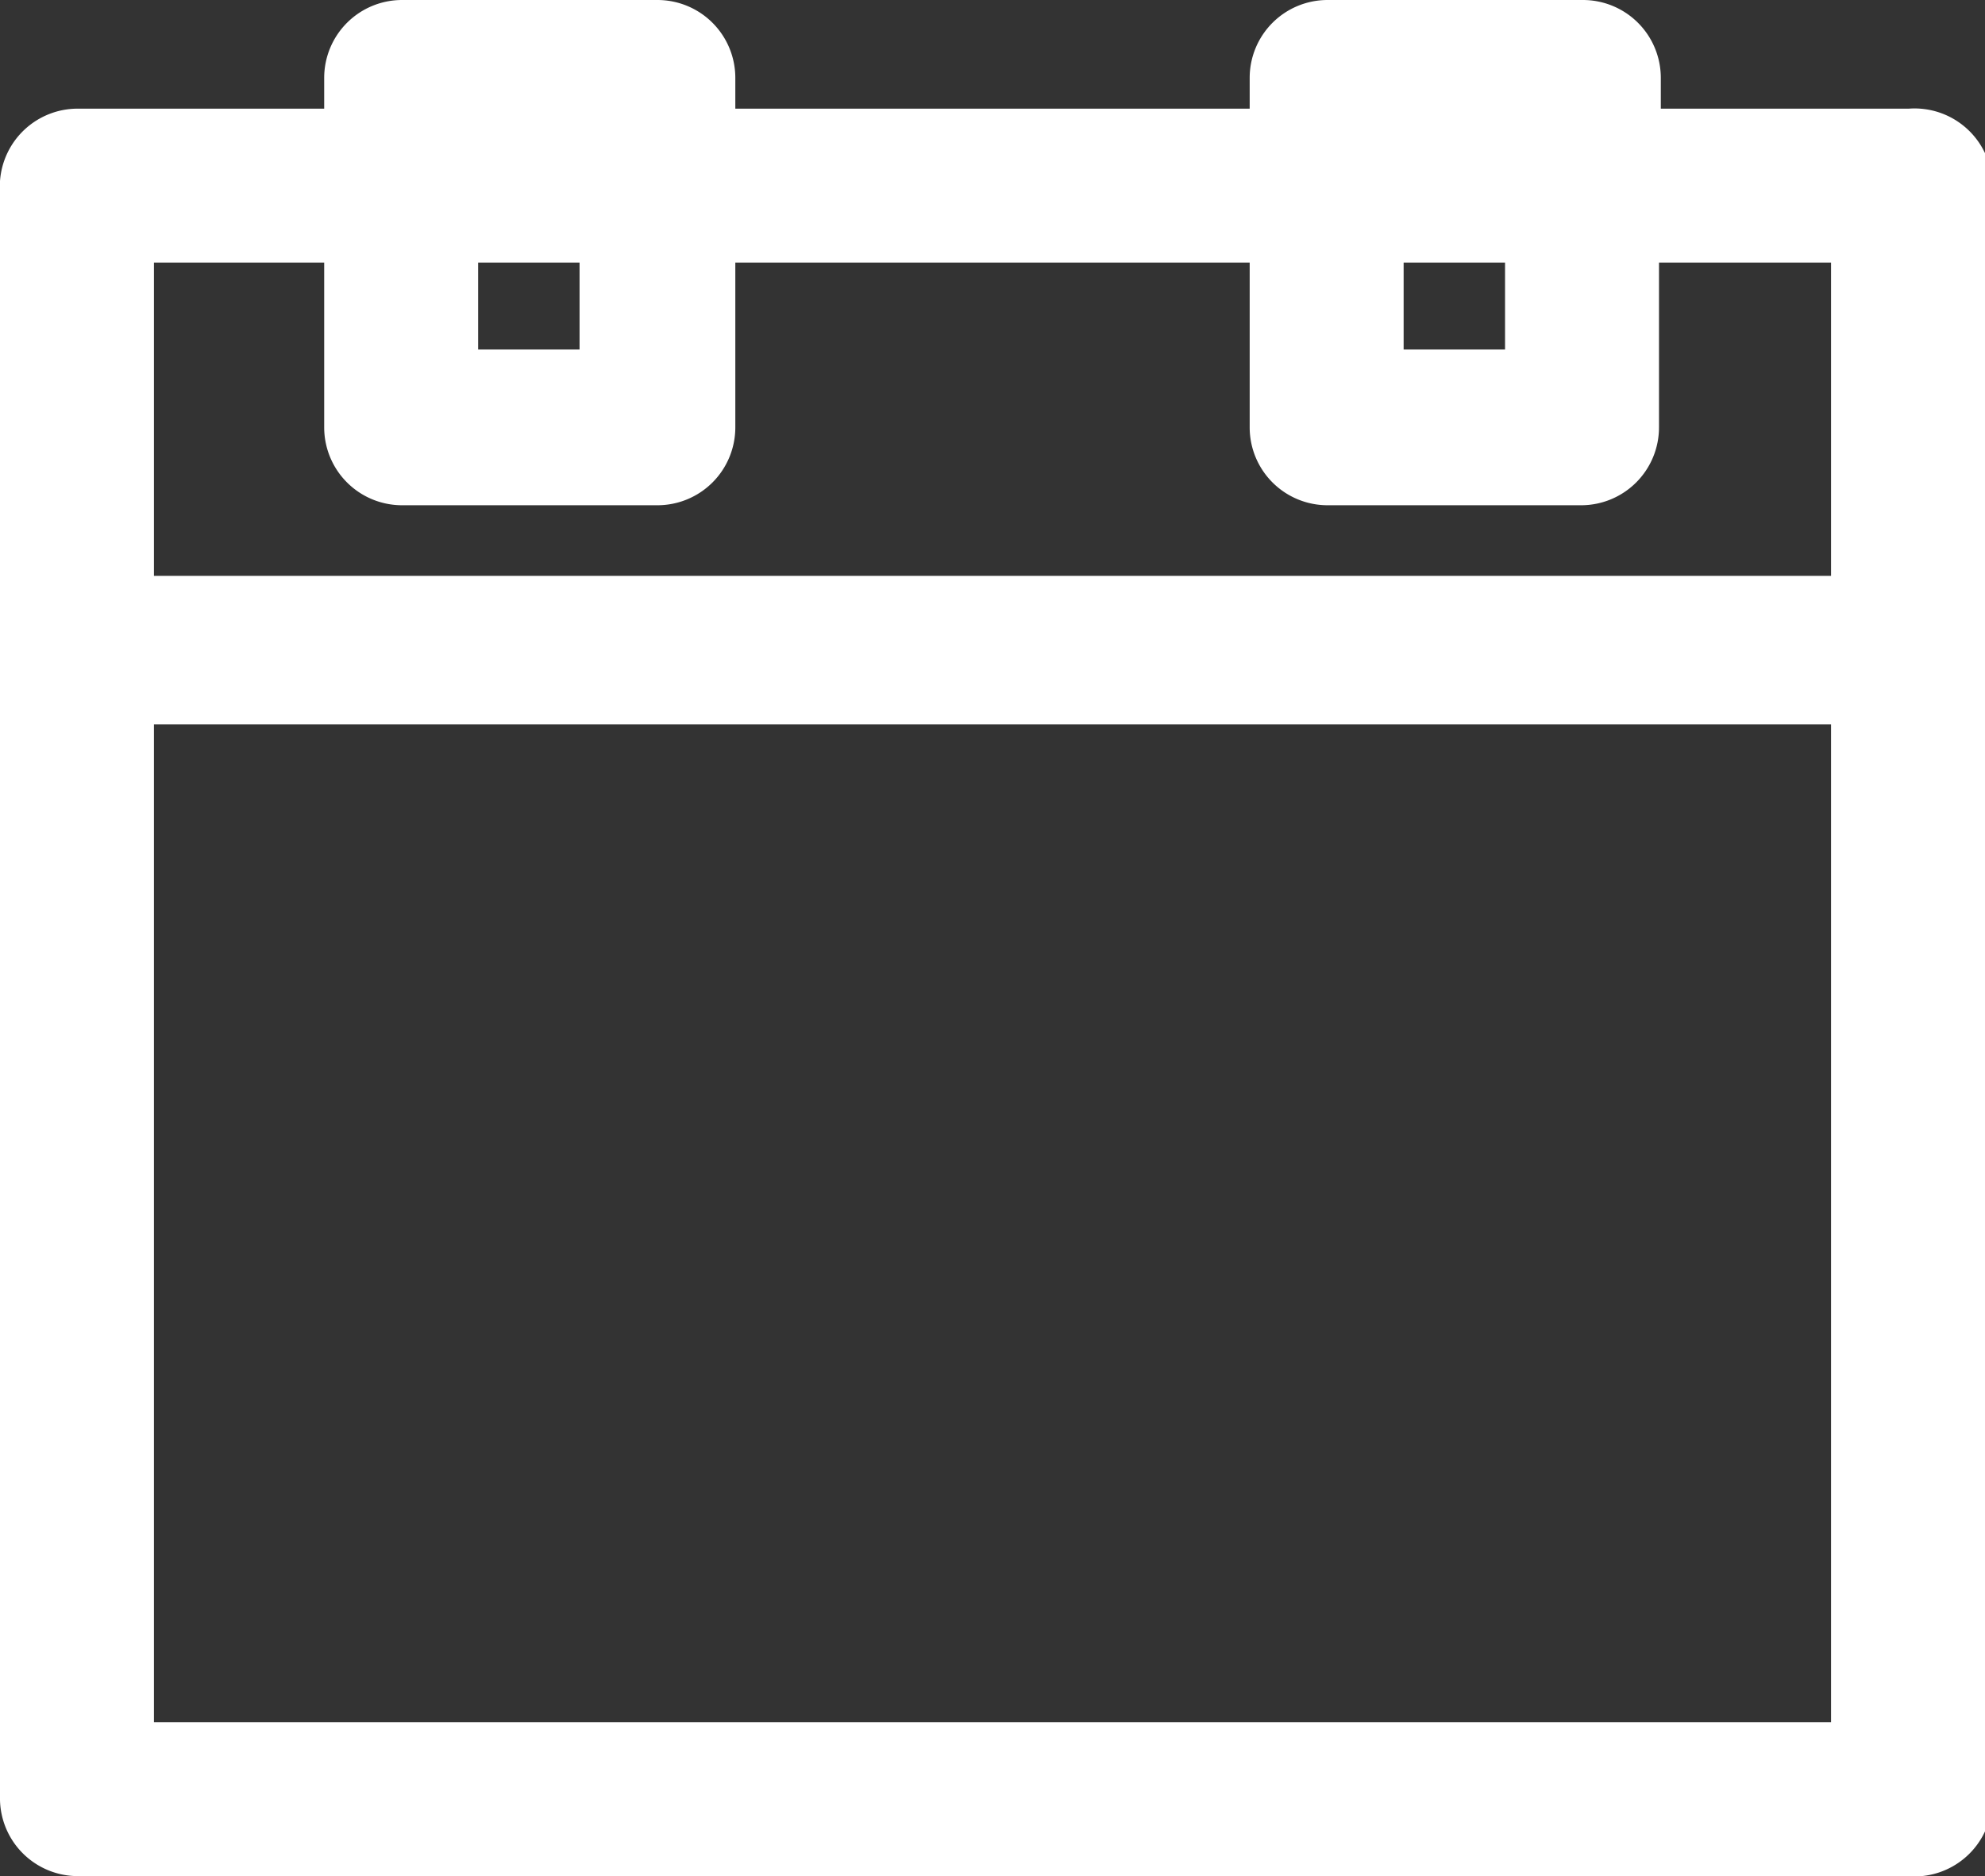<svg xmlns="http://www.w3.org/2000/svg" viewBox="0 0 10.96 10.36"><rect x="0" y="0" width="10.96" height="10.36" fill="#333333" stroke="none"/><title>icon-turnos</title><g id="Capa_2" data-name="Capa 2"><g id="Capa_1-2" data-name="Capa 1"><path d="M10.53,10.36H.43A.43.43,0,0,1,0,9.94V1A.43.43,0,0,1,.43.6H1.79V.43A.43.43,0,0,1,2.22,0H3.63a.43.43,0,0,1,.43.43V.6H6.9V.43A.43.43,0,0,1,7.33,0H8.74a.43.43,0,0,1,.43.43V.6h1.37A.43.43,0,0,1,11,1V9.94A.43.43,0,0,1,10.53,10.36ZM.85,9.51h9.26V4H.85Zm0-6.33h9.26V1.45H9.16v.91a.43.43,0,0,1-.43.43H7.33a.43.43,0,0,1-.43-.43V1.45H4.06v.91a.43.43,0,0,1-.43.43H2.22a.43.43,0,0,1-.43-.43V1.45H.85Zm6.9-1.25h.56V1.45H7.75Zm-5.11,0h.56V1.45H2.64Z" style="fill:#fff"/></g></g></svg>